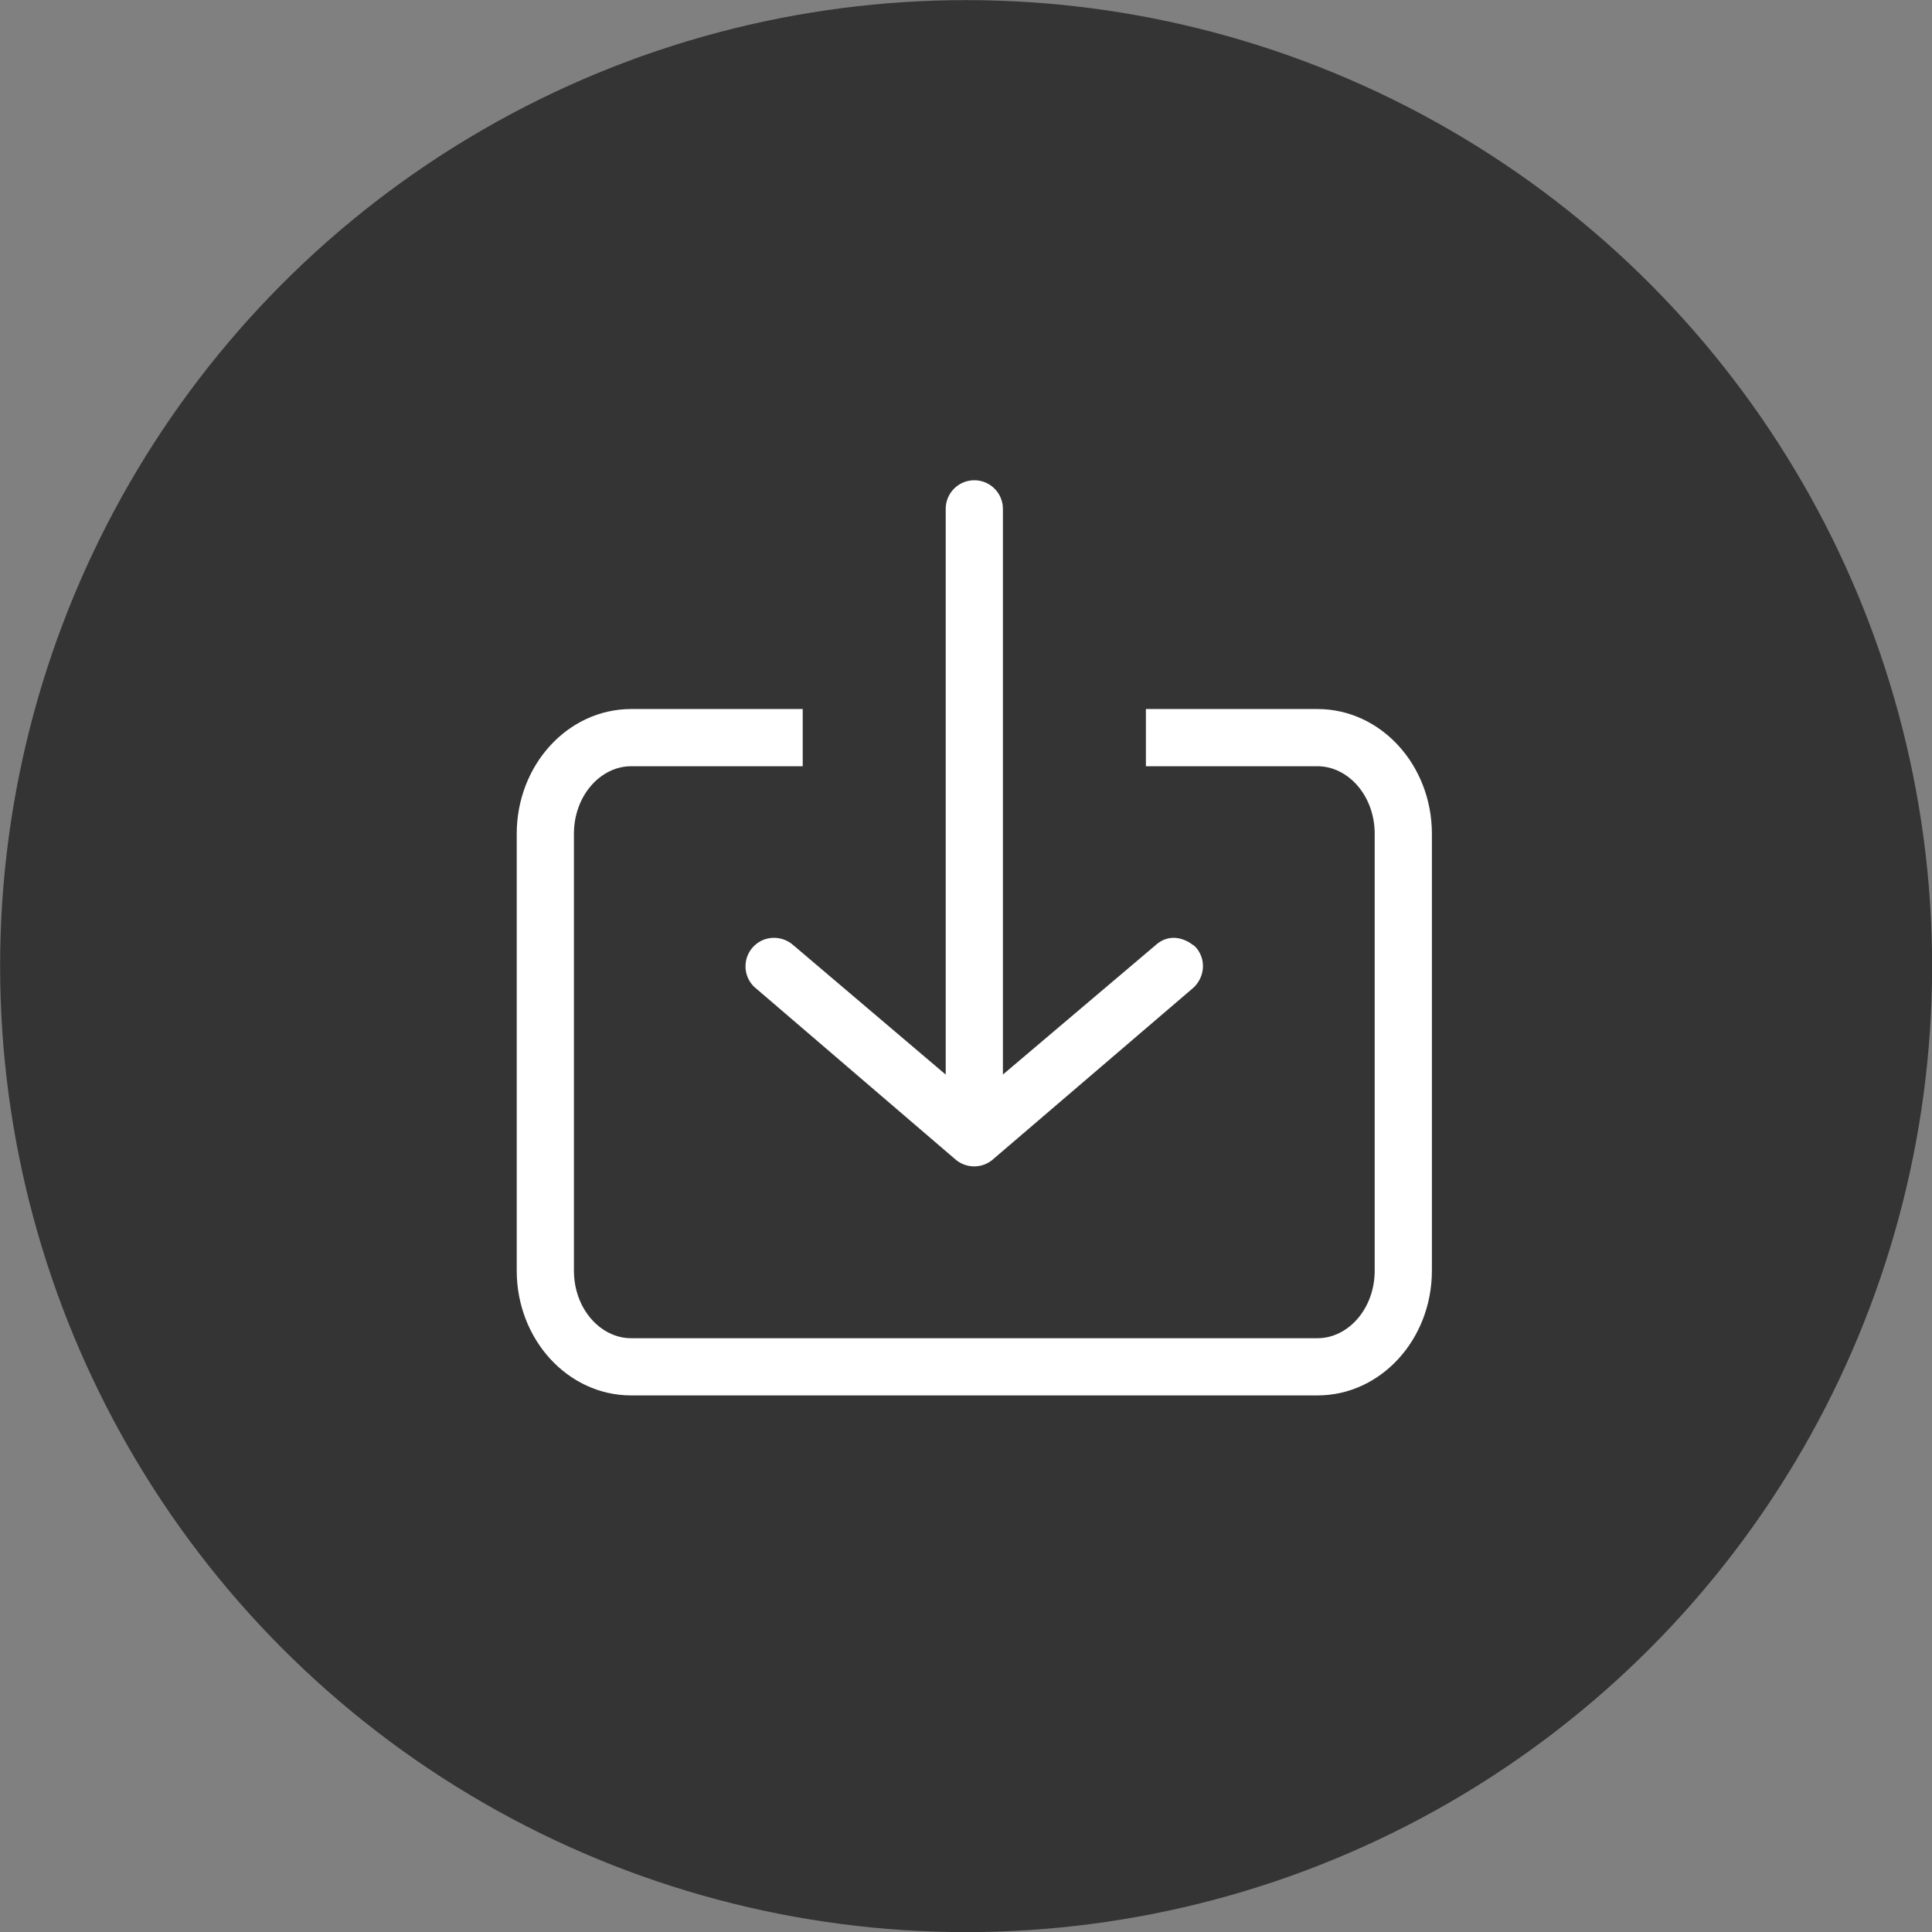 <?xml version="1.0" encoding="UTF-8" standalone="no"?>
<!-- Created with Inkscape (http://www.inkscape.org/) -->

<svg
   xmlns:dc="http://purl.org/dc/elements/1.1/"
   xmlns:cc="http://creativecommons.org/ns#"
   xmlns:rdf="http://www.w3.org/1999/02/22-rdf-syntax-ns#"
   xmlns:svg="http://www.w3.org/2000/svg"
   xmlns="http://www.w3.org/2000/svg"
   xmlns:xlink="http://www.w3.org/1999/xlink"
   xmlns:sodipodi="http://sodipodi.sourceforge.net/DTD/sodipodi-0.dtd"
   xmlns:inkscape="http://www.inkscape.org/namespaces/inkscape"
   width="8.951mm"
   height="8.951mm"
   viewBox="0 0 8.951 8.951"
   version="1.1"
   id="svg8"
   inkscape:version="0.92.4 (5da689c313, 2019-01-14)"
   sodipodi:docname="save-layout-btn.svg">
  <rect x="0" y="0" width="8.951" height="8.951" fill="#808080" stroke="none"/>
  <defs
     id="defs2">
    <path
       id="path-1"
       d="M 5.102,2.009 C 5.041,2 5,2.042 5,2.109 V 15.89 c 0,0.025 0.007,0.05 0.018,0.069 0.024,0.041 0.057,0.049 0.084,0.031 L 15.952,9.101 c 0.011,-0.007 0.021,-0.017 0.029,-0.031 0.035,-0.06 0.017,-0.141 -0.029,-0.17 z M 5.639,1.165 16.488,8.055 c 0.506,0.321 0.663,1.005 0.352,1.526 -0.088,0.148 -0.209,0.272 -0.352,0.363 L 5.639,16.835 C 5.133,17.156 4.471,16.994 4.159,16.472 4.055,16.297 4,16.096 4,15.89 V 2.109 C 4,1.497 4.481,1 5.075,1 5.274,1 5.469,1.057 5.639,1.165 Z"
       inkscape:connector-curvature="0" />
    <path
       id="path-1-7"
       d="M 3,15 H 8.5 C 8.776,15 9,15.224 9,15.5 9,15.776 8.776,16 8.5,16 h -6 C 2.362,16 2.237,15.944 2.146,15.854 2.056,15.763 2,15.638 2,15.5 v -6 C 2,9.224 2.224,9 2.5,9 2.776,9 3,9.224 3,9.5 Z M 15.854,2.146 C 15.944,2.237 16,2.362 16,2.5 v 6 C 16,8.776 15.776,9 15.5,9 15.224,9 15,8.776 15,8.5 V 3 H 9.5 C 9.224,3 9,2.776 9,2.5 9,2.224 9.224,2 9.5,2 h 6 c 0.138,0 0.263,0.056 0.354,0.146 z"
       inkscape:connector-curvature="0" />
    <path
       id="path-1-2"
       d="M 3,15 H 8.5 C 8.776,15 9,15.224 9,15.5 9,15.776 8.776,16 8.5,16 h -6 C 2.362,16 2.237,15.944 2.146,15.854 2.056,15.763 2,15.638 2,15.5 v -6 C 2,9.224 2.224,9 2.5,9 2.776,9 3,9.224 3,9.5 Z M 15.854,2.146 C 15.944,2.237 16,2.362 16,2.5 v 6 C 16,8.776 15.776,9 15.5,9 15.224,9 15,8.776 15,8.5 V 3 H 9.5 C 9.224,3 9,2.776 9,2.5 9,2.224 9.224,2 9.5,2 h 6 c 0.138,0 0.263,0.056 0.354,0.146 z"
       inkscape:connector-curvature="0" />
    <path
       id="path-1-70"
       d="M 7,15 V 3 H 2 C 1.448,3 1,3.448 1,4 v 10 c 0,0.552 0.448,1 1,1 z m 1,0 h 8 c 0.552,0 1,-0.448 1,-1 V 4 C 17,3.448 16.552,3 16,3 H 8 Z M 2,2 h 14 c 1.105,0 2,0.895 2,2 v 10 c 0,1.105 -0.895,2 -2,2 H 2 C 0.895,16 0,15.105 0,14 V 4 C 0,2.895 0.895,2 2,2 Z m 0.5,2 h 3 C 5.776,4 6,4.224 6,4.5 6,4.776 5.776,5 5.5,5 h -3 C 2.224,5 2,4.776 2,4.5 2,4.224 2.224,4 2.5,4 Z m 0,2 h 3 C 5.776,6 6,6.224 6,6.5 6,6.776 5.776,7 5.5,7 h -3 C 2.224,7 2,6.776 2,6.5 2,6.224 2.224,6 2.5,6 Z m 0,2 h 3 C 5.776,8 6,8.224 6,8.5 6,8.776 5.776,9 5.5,9 h -3 C 2.224,9 2,8.776 2,8.5 2,8.224 2.224,8 2.5,8 Z"
       inkscape:connector-curvature="0" />
    <path
       id="path-1-20"
       d="M 8.5,11.391 V 0.5 C 8.5,0.224 8.724,0 9,0 9.276,0 9.5,0.224 9.5,0.5 v 10.891 l 2.661,-2.256 c 0.196,-0.182 0.447,-0.182 0.692,0.01 0.195,0.195 0.195,0.512 -0.013,0.719 l -3.501,2.998 c -0.192,0.178 -0.487,0.178 -0.681,0.002 0,0 -3.508,-3.008 -3.512,-3.012 -0.195,-0.195 -0.195,-0.512 0,-0.707 0.191,-0.191 0.496,-0.192 0.695,-0.012 z M 6,5 V 6 H 3 C 2.468,6 2,6.511 2,7.182 V 14.818 C 2,15.489 2.468,16 3,16 h 12 c 0.532,0 1,-0.511 1,-1.182 V 7.182 C 16,6.511 15.532,6 15,6 H 12 V 5 h 3 c 1.105,0 2,0.977 2,2.182 V 14.818 C 17,16.023 16.105,17 15,17 H 3 C 1.895,17 1,16.023 1,14.818 V 7.182 C 1,5.977 1.895,5 3,5 Z"
       inkscape:connector-curvature="0" />
    <path
       id="path-1-0"
       d="M6,5 L6,6 L3,6 C2.468,6 2,6.511 2,7.182 L2,14.818 C2,15.489 2.468,16 3,16 L15,16 C15.532,16 16,15.489 16,14.818 L16,7.182 C16,6.511 15.532,6 15,6 L12,6 L12,5 L15,5 C16.105,5 17,5.977 17,7.182 L17,14.818 C17,16.023 16.105,17 15,17 L3,17 C1.895,17 1,16.023 1,14.818 L1,7.182 C1,5.977 1.895,5 3,5 L6,5 Z M9,1 C9.276,1 9.5,1.224 9.5,1.5 L9.5,11.39 L12.161,9.135 C12.333,8.976 12.546,8.956 12.761,9.082 L12.853,9.145 C13.048,9.34 13.048,9.657 12.84,9.864 L12.84,9.864 L9.339,12.862 C9.147,13.04 8.852,13.04 8.658,12.864 C8.658,12.864 5.15,9.856 5.146,9.852 C4.951,9.657 4.951,9.34 5.146,9.145 C5.337,8.954 5.642,8.953 5.841,9.133 L5.841,9.133 L8.5,11.391 L8.5,1.5 C8.5,1.224 8.724,1 9,1 Z" />
  </defs>
  <sodipodi:namedview
     id="base"
     pagecolor="#ffffff"
     bordercolor="#666666"
     borderopacity="1.0"
     inkscape:pageopacity="0.0"
     inkscape:pageshadow="2"
     inkscape:zoom="7.9195959"
     inkscape:cx="13.084707"
     inkscape:cy="15.400906"
     inkscape:document-units="mm"
     inkscape:current-layer="layer2"
     showgrid="false"
     inkscape:window-width="1623"
     inkscape:window-height="1078"
     inkscape:window-x="3035"
     inkscape:window-y="110"
     inkscape:window-maximized="0"
     showguides="true"
     inkscape:guide-bbox="true">
    <inkscape:grid
       type="xygrid"
       id="grid17779"
       originx="-1.169"
       originy="-1.102" />
  </sodipodi:namedview>
  <g
     inkscape:groupmode="layer"
     id="layer2"
     inkscape:label="button-shape"
     transform="translate(-1.234,-1.232)">
    <ellipse
       style="fill:#343434;fill-opacity:1;stroke:#343434;stroke-width:0.265;stroke-miterlimit:1;stroke-dasharray:none;stroke-opacity:1"
       id="path10126"
       cx="5.71"
       cy="5.708"
       rx="4.343"
       ry="4.343" />
    <g
       id="Symbols"
       style="fill:none;fill-rule:evenodd;stroke:none;stroke-width:1"
       transform="matrix(0.265,0,0,0.265,3.363,3.192)">
      <g
         id="icon">
        <rect
           height="18"
           width="18"
           y="0"
           x="0"
           id="18x18-3" />
        <mask
           fill="white"
           id="mask-2-9">
          <use
             id="use871"
             xlink:href="#path-1-0"
             x="0"
             y="0"
             width="100%"
             height="100%" />
        </mask>
        <use
           id="use874"
           xlink:href="#path-1-0"
           style="fill:#ffffff;fill-rule:nonzero"
           x="0"
           y="0"
           width="100%"
           height="100%" />
      </g>
    </g>
  </g>
  <g
     inkscape:groupmode="layer"
     id="layer3"
     inkscape:label="button-detail"
     transform="translate(-1.234,-1.232)" />
</svg>
